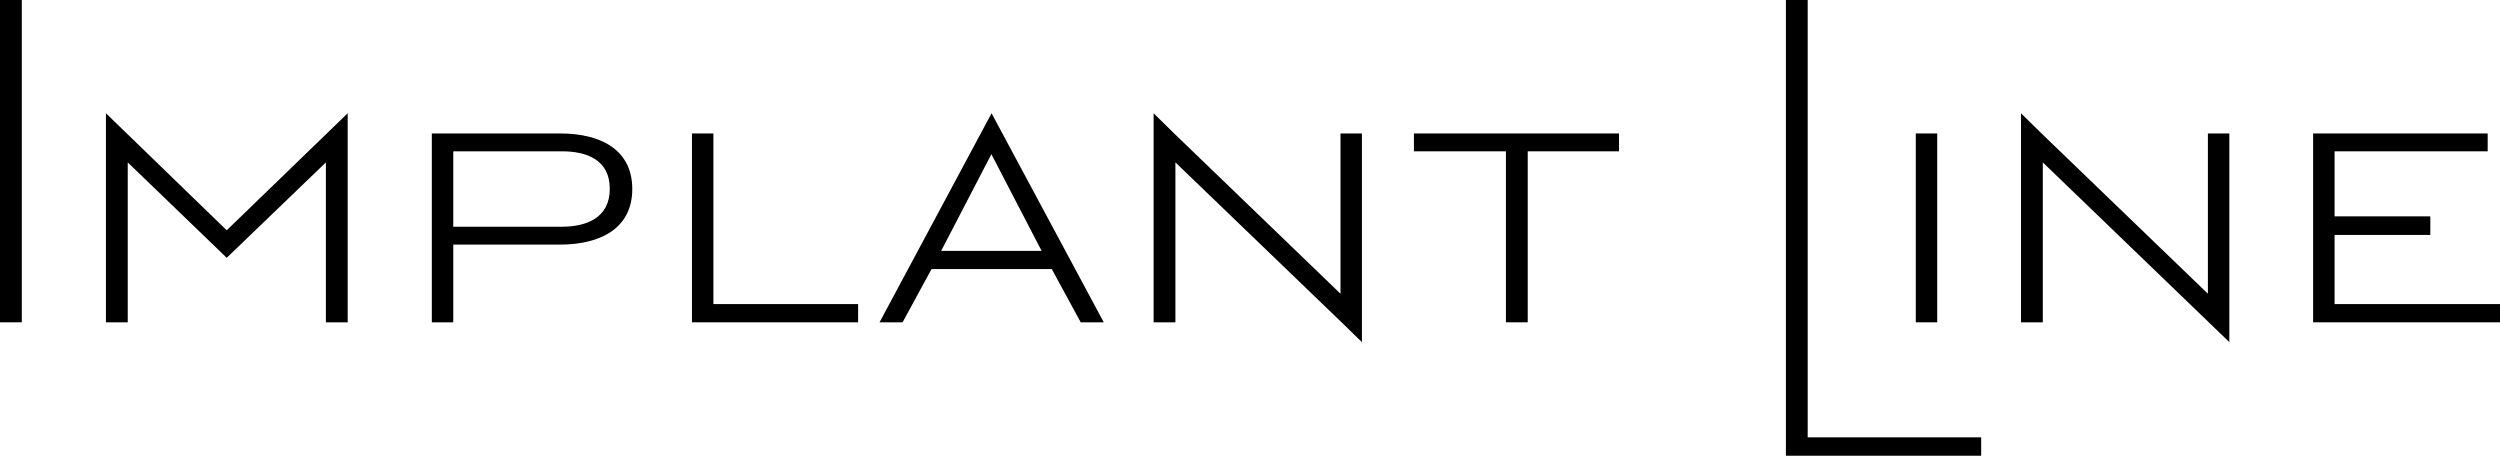<?xml version="1.0" encoding="UTF-8"?> <svg xmlns="http://www.w3.org/2000/svg" xmlns:xlink="http://www.w3.org/1999/xlink" version="1.1" id="Layer_1" x="0px" y="0px" viewBox="0 0 139.93 25.51" style="enable-background:new 0 0 139.93 25.51;" xml:space="preserve"> <g> <path d="M31.35,7.47h-7.18v10.57h1.2v-4.35h5.98c2.26,0,4.04-0.91,4.04-3.11C35.39,8.38,33.63,7.47,31.35,7.47z M31.46,12.69h-6.09 V8.47h6.09c1.35,0,2.67,0.46,2.67,2.09C34.14,12.2,32.81,12.69,31.46,12.69z"></path> <polygon points="39.93,7.47 38.73,7.47 38.73,18.04 48.03,18.04 48.03,17.02 39.93,17.02 "></polygon> <path d="M49.23,18.04h1.29l1.62-2.98h6.73l1.62,2.98h1.29L55.5,6.34L49.23,18.04z M52.68,14.04l2.81-5.41l2.81,5.41H52.68z"></path> <polygon points="75.03,16.44 65.72,7.47 64.57,6.34 64.57,18.04 65.79,18.04 65.79,9.09 75.09,18.04 76.23,19.15 76.23,7.47 75.03,7.47 "></polygon> <polygon points="5.93,6.34 5.93,18.04 7.15,18.04 7.15,9.09 12.69,14.43 18.24,9.09 18.24,18.04 19.46,18.04 19.46,6.34 12.69,12.89 "></polygon> <polygon points="123.58,16.44 114.27,7.47 113.12,6.34 113.12,18.04 114.34,18.04 114.34,9.09 123.63,18.04 124.78,19.15 124.78,7.47 123.58,7.47 "></polygon> <polygon points="79.14,8.47 84.29,8.47 84.29,18.04 85.51,18.04 85.51,8.47 90.62,8.47 90.62,7.47 79.14,7.47 "></polygon> <polygon points="108.43,18.04 108.43,12.97 108.43,11.4 108.43,7.47 107.23,7.47 107.23,11.23 107.23,18.04 "></polygon> <polygon points="0,6.28 0,8 0,18.04 1.22,18.04 1.22,9.2 1.22,7.47 1.22,0 0,0 "></polygon> <polygon points="101.18,17.06 101.18,16.44 101.18,0 99.96,0 99.96,15.24 99.96,15.87 99.96,25.51 110.89,25.51 110.89,24.48 101.18,24.48 "></polygon> <polygon points="130.67,17.02 130.67,13.15 136.03,13.15 136.03,12.11 130.67,12.11 130.67,8.47 139.24,8.47 139.24,7.47 129.47,7.47 129.47,18.04 139.93,18.04 139.93,17.02 "></polygon> </g> </svg> 